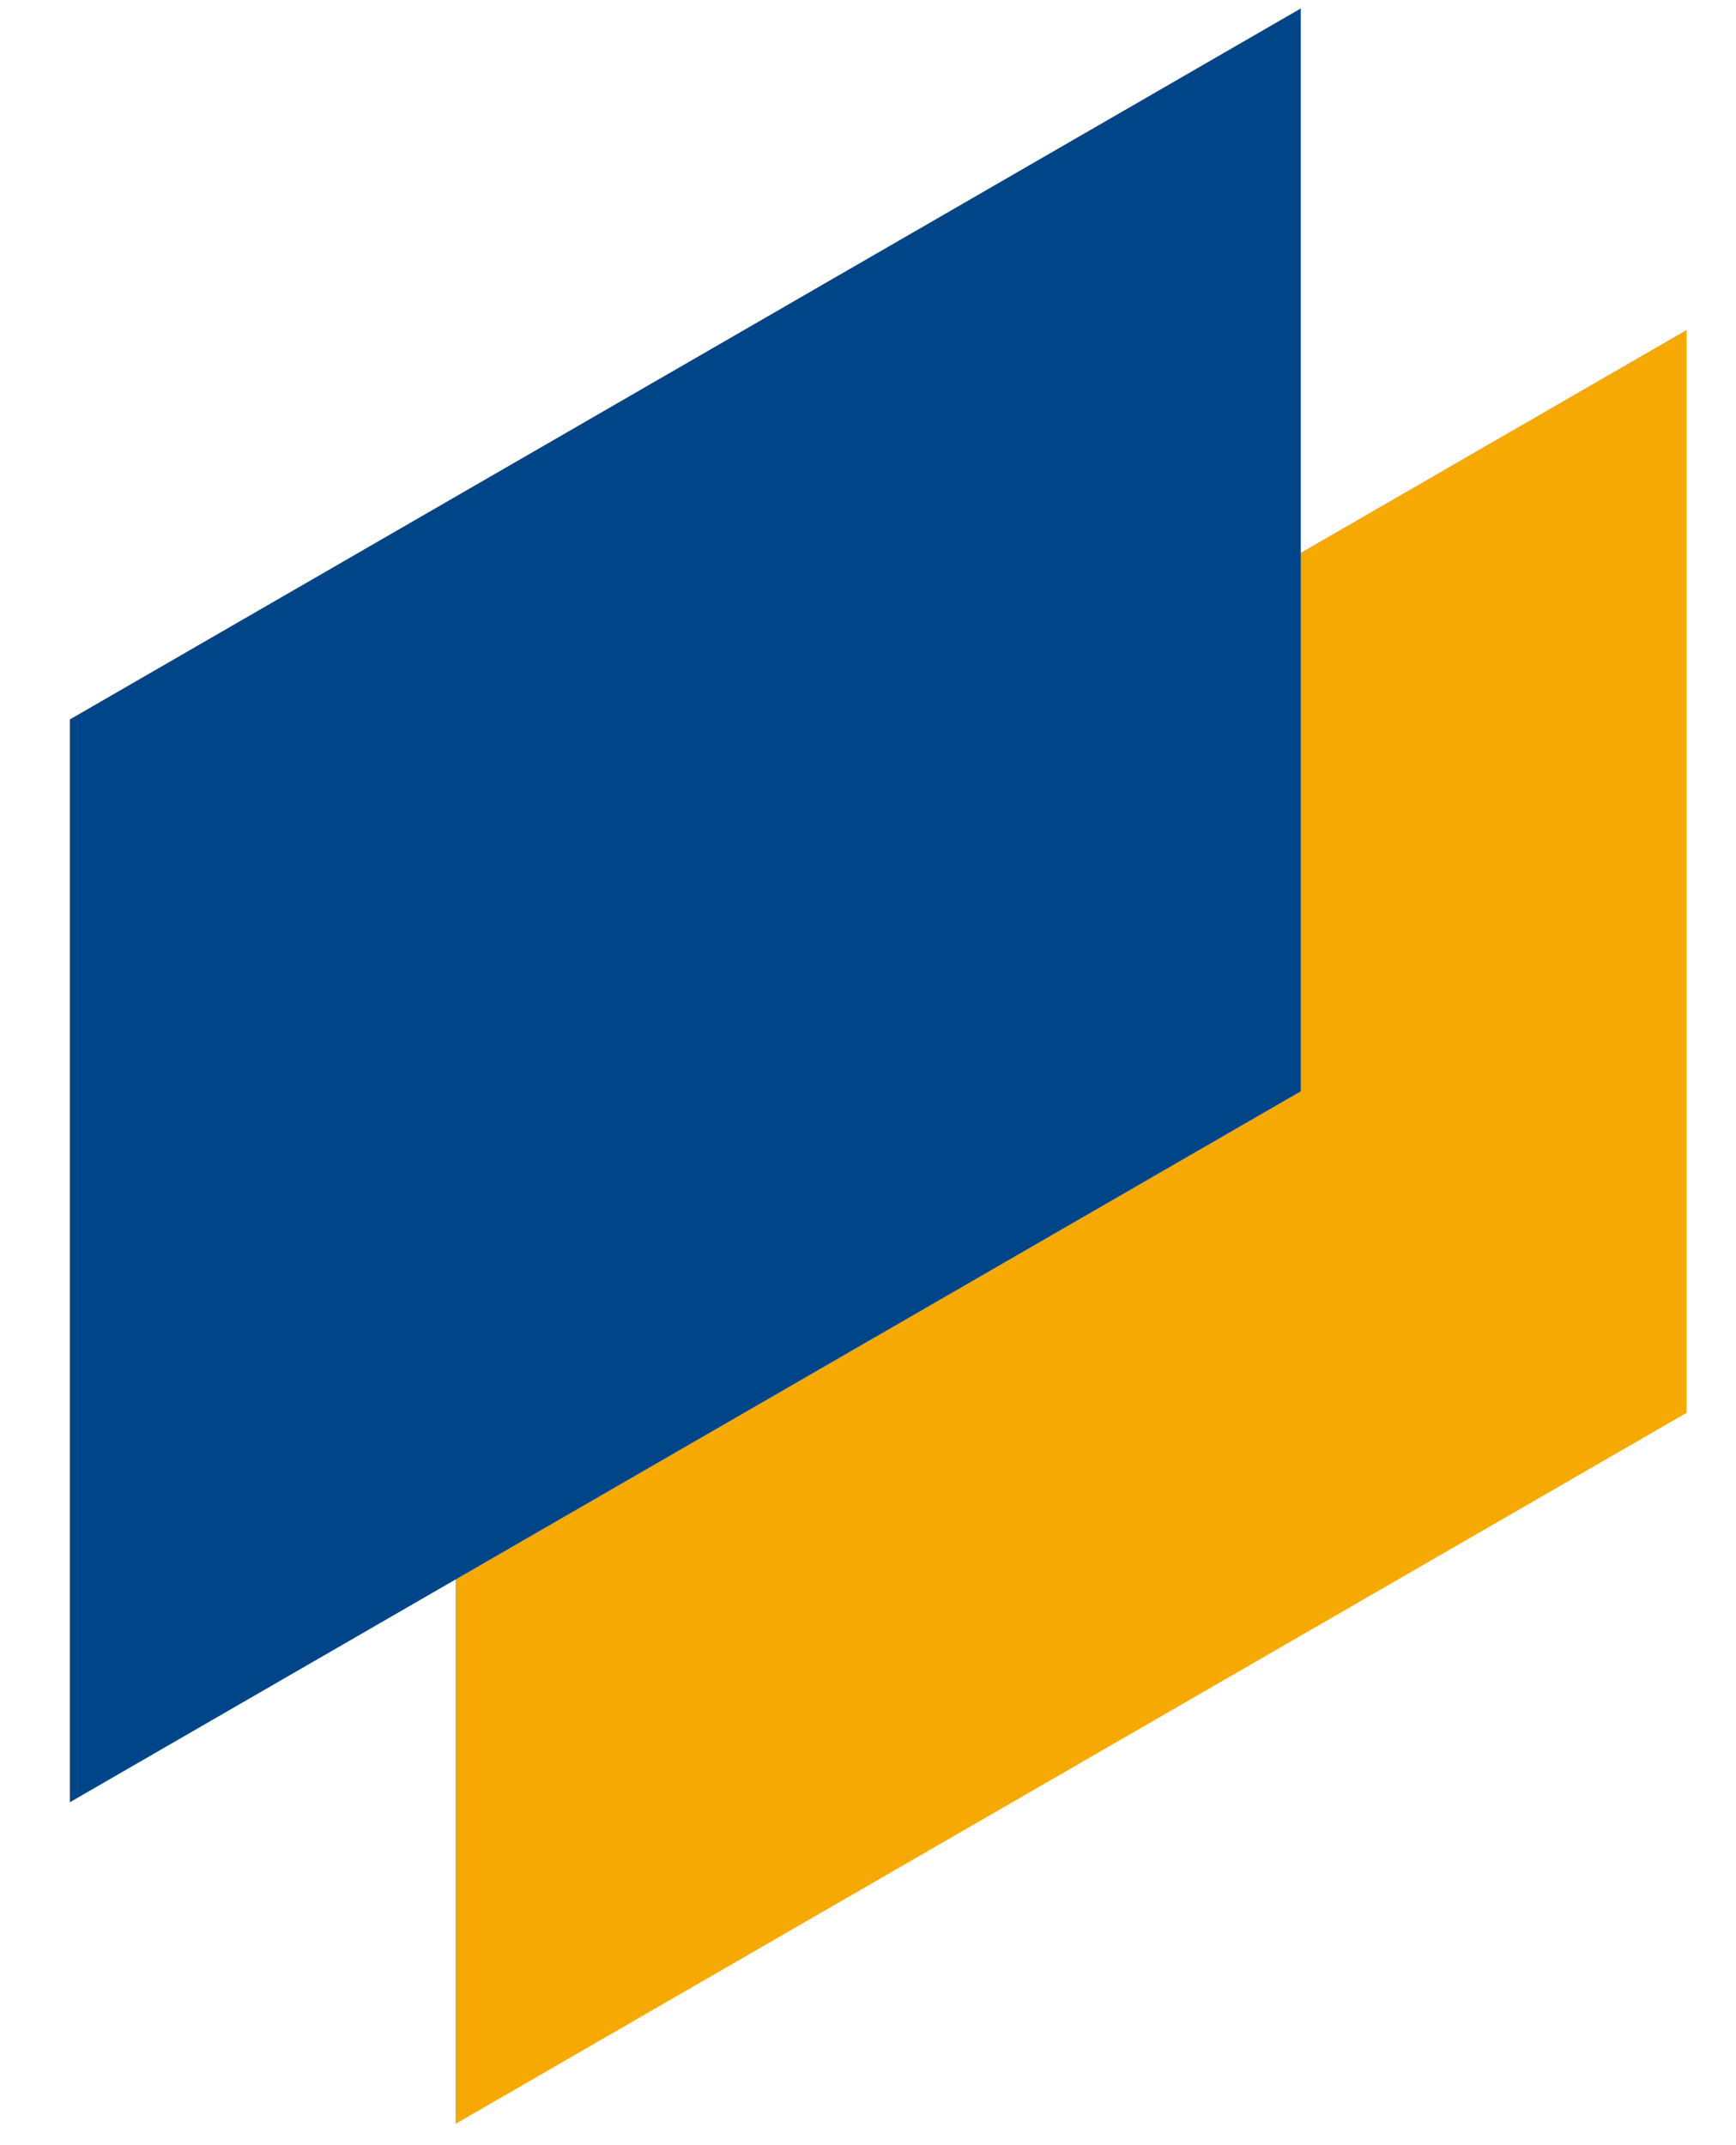 <svg xmlns="http://www.w3.org/2000/svg" xmlns:xlink="http://www.w3.org/1999/xlink" width="17" height="21" viewBox="0 0 17 21"><defs><clipPath id="a"><rect width="17" height="21" transform="translate(217 611)" fill="#fff"/></clipPath></defs><g transform="translate(-217 -611)" clip-path="url(#a)"><g transform="translate(217.684 611.084)"><path d="M283.071,145.217v10.6l12.054-6.96v-10.6Z" transform="translate(-279.294 -135.11)" fill="#f6a903"/><path d="M283.071,145.217v10.6l12.054-6.96v-10.6Z" transform="translate(-283.071 -138.258)" fill="#004588"/></g></g></svg>